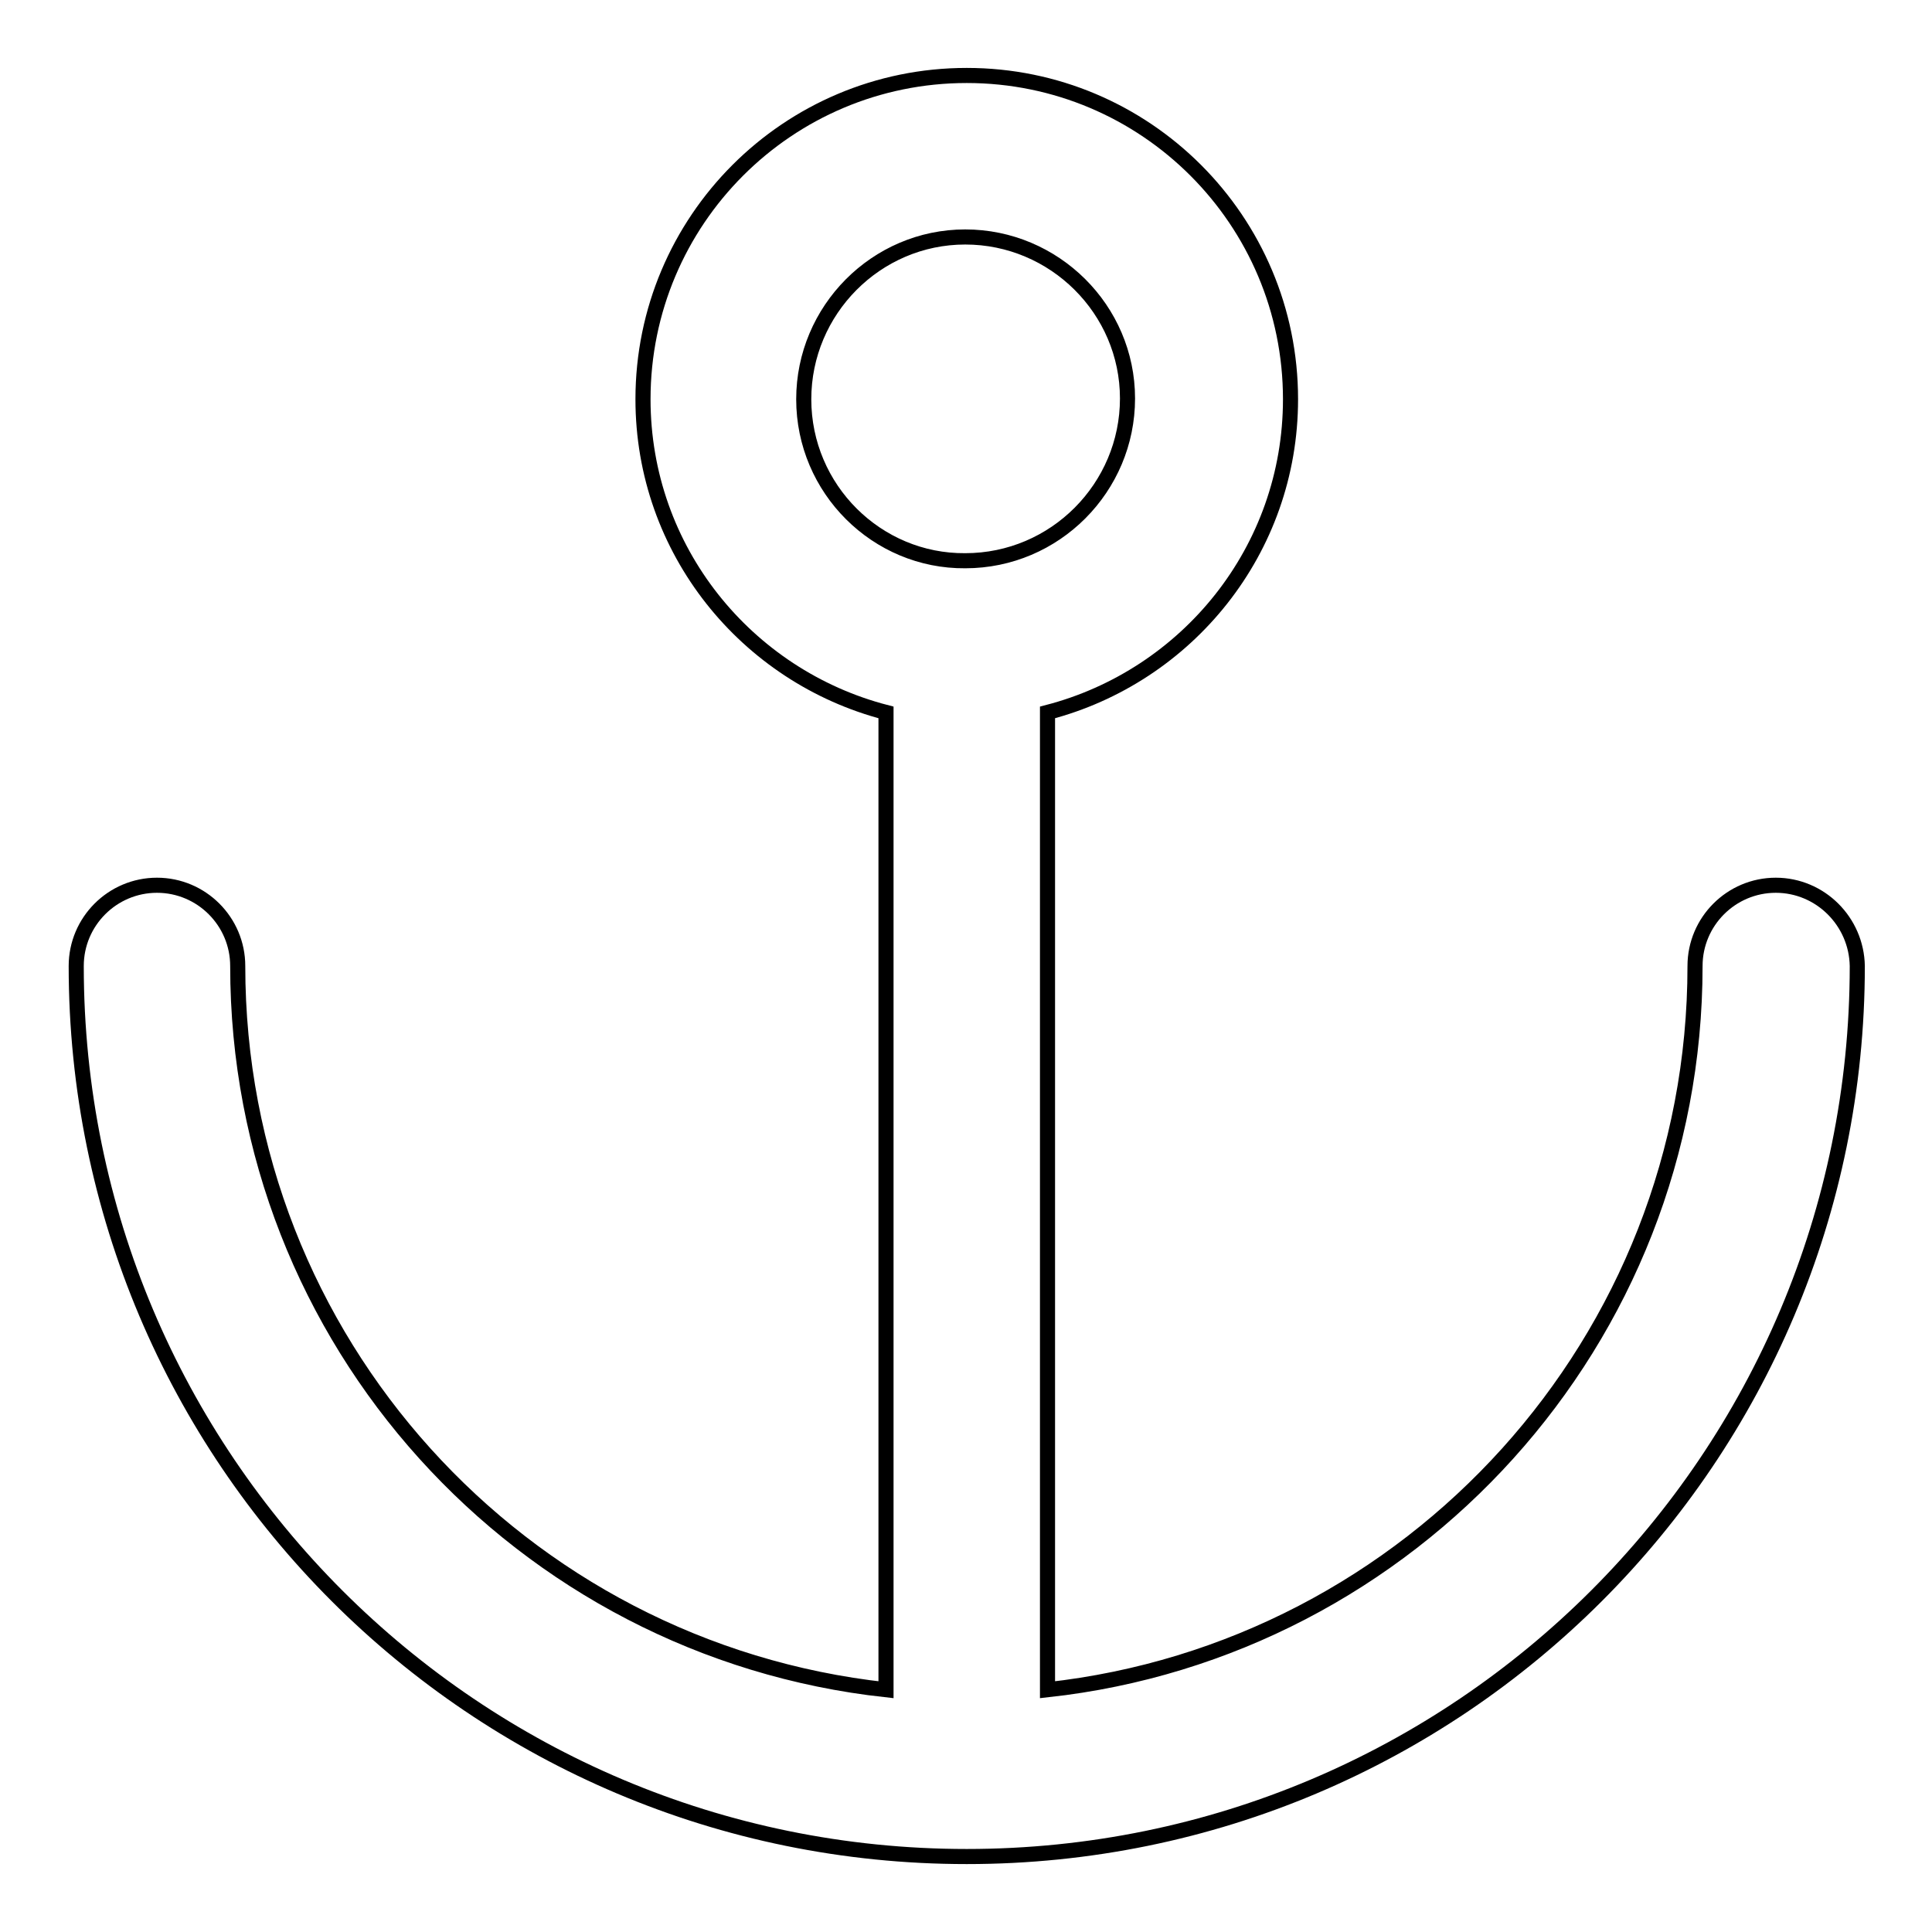 <?xml version="1.0" encoding="utf-8"?>
<!-- Svg Vector Icons : http://www.onlinewebfonts.com/icon -->
<!DOCTYPE svg PUBLIC "-//W3C//DTD SVG 1.1//EN" "http://www.w3.org/Graphics/SVG/1.1/DTD/svg11.dtd">
<svg version="1.1" xmlns="http://www.w3.org/2000/svg" xmlns:xlink="http://www.w3.org/1999/xlink" x="0px" y="0px" viewBox="0 0 256 256" enable-background="new 0 0 256 256" xml:space="preserve">
<g> <path stroke-width="2" fill-opacity="0" stroke="#000000"  d="M235.3,117.3c-5.9,0-10.7,4.8-10.7,10.7l0,0c0,49.7-37.6,90.6-85.8,95.9V94.4c18.5-4.8,32.2-21.5,32.2-41.5 c0-23.7-19.2-42.9-42.9-42.9c-23.7,0-42.9,19.2-42.9,42.9c0,20,13.7,36.7,32.2,41.5v129.5C69,218.6,31.5,177.7,31.5,128 c0-5.9-4.8-10.7-10.7-10.7c-5.9,0-10.7,4.8-10.7,10.7l0,0c0,65.2,52.8,118,118,118c65.2,0,118-52.8,118-118 C246,122.1,241.2,117.3,235.3,117.3L235.3,117.3z M106.5,52.9c0-11.8,9.6-21.5,21.4-21.5c11.8,0,21.5,9.6,21.5,21.4c0,0,0,0,0,0 c0,11.8-9.6,21.5-21.5,21.5C116.2,74.4,106.5,64.8,106.5,52.9z"/></g>
</svg>